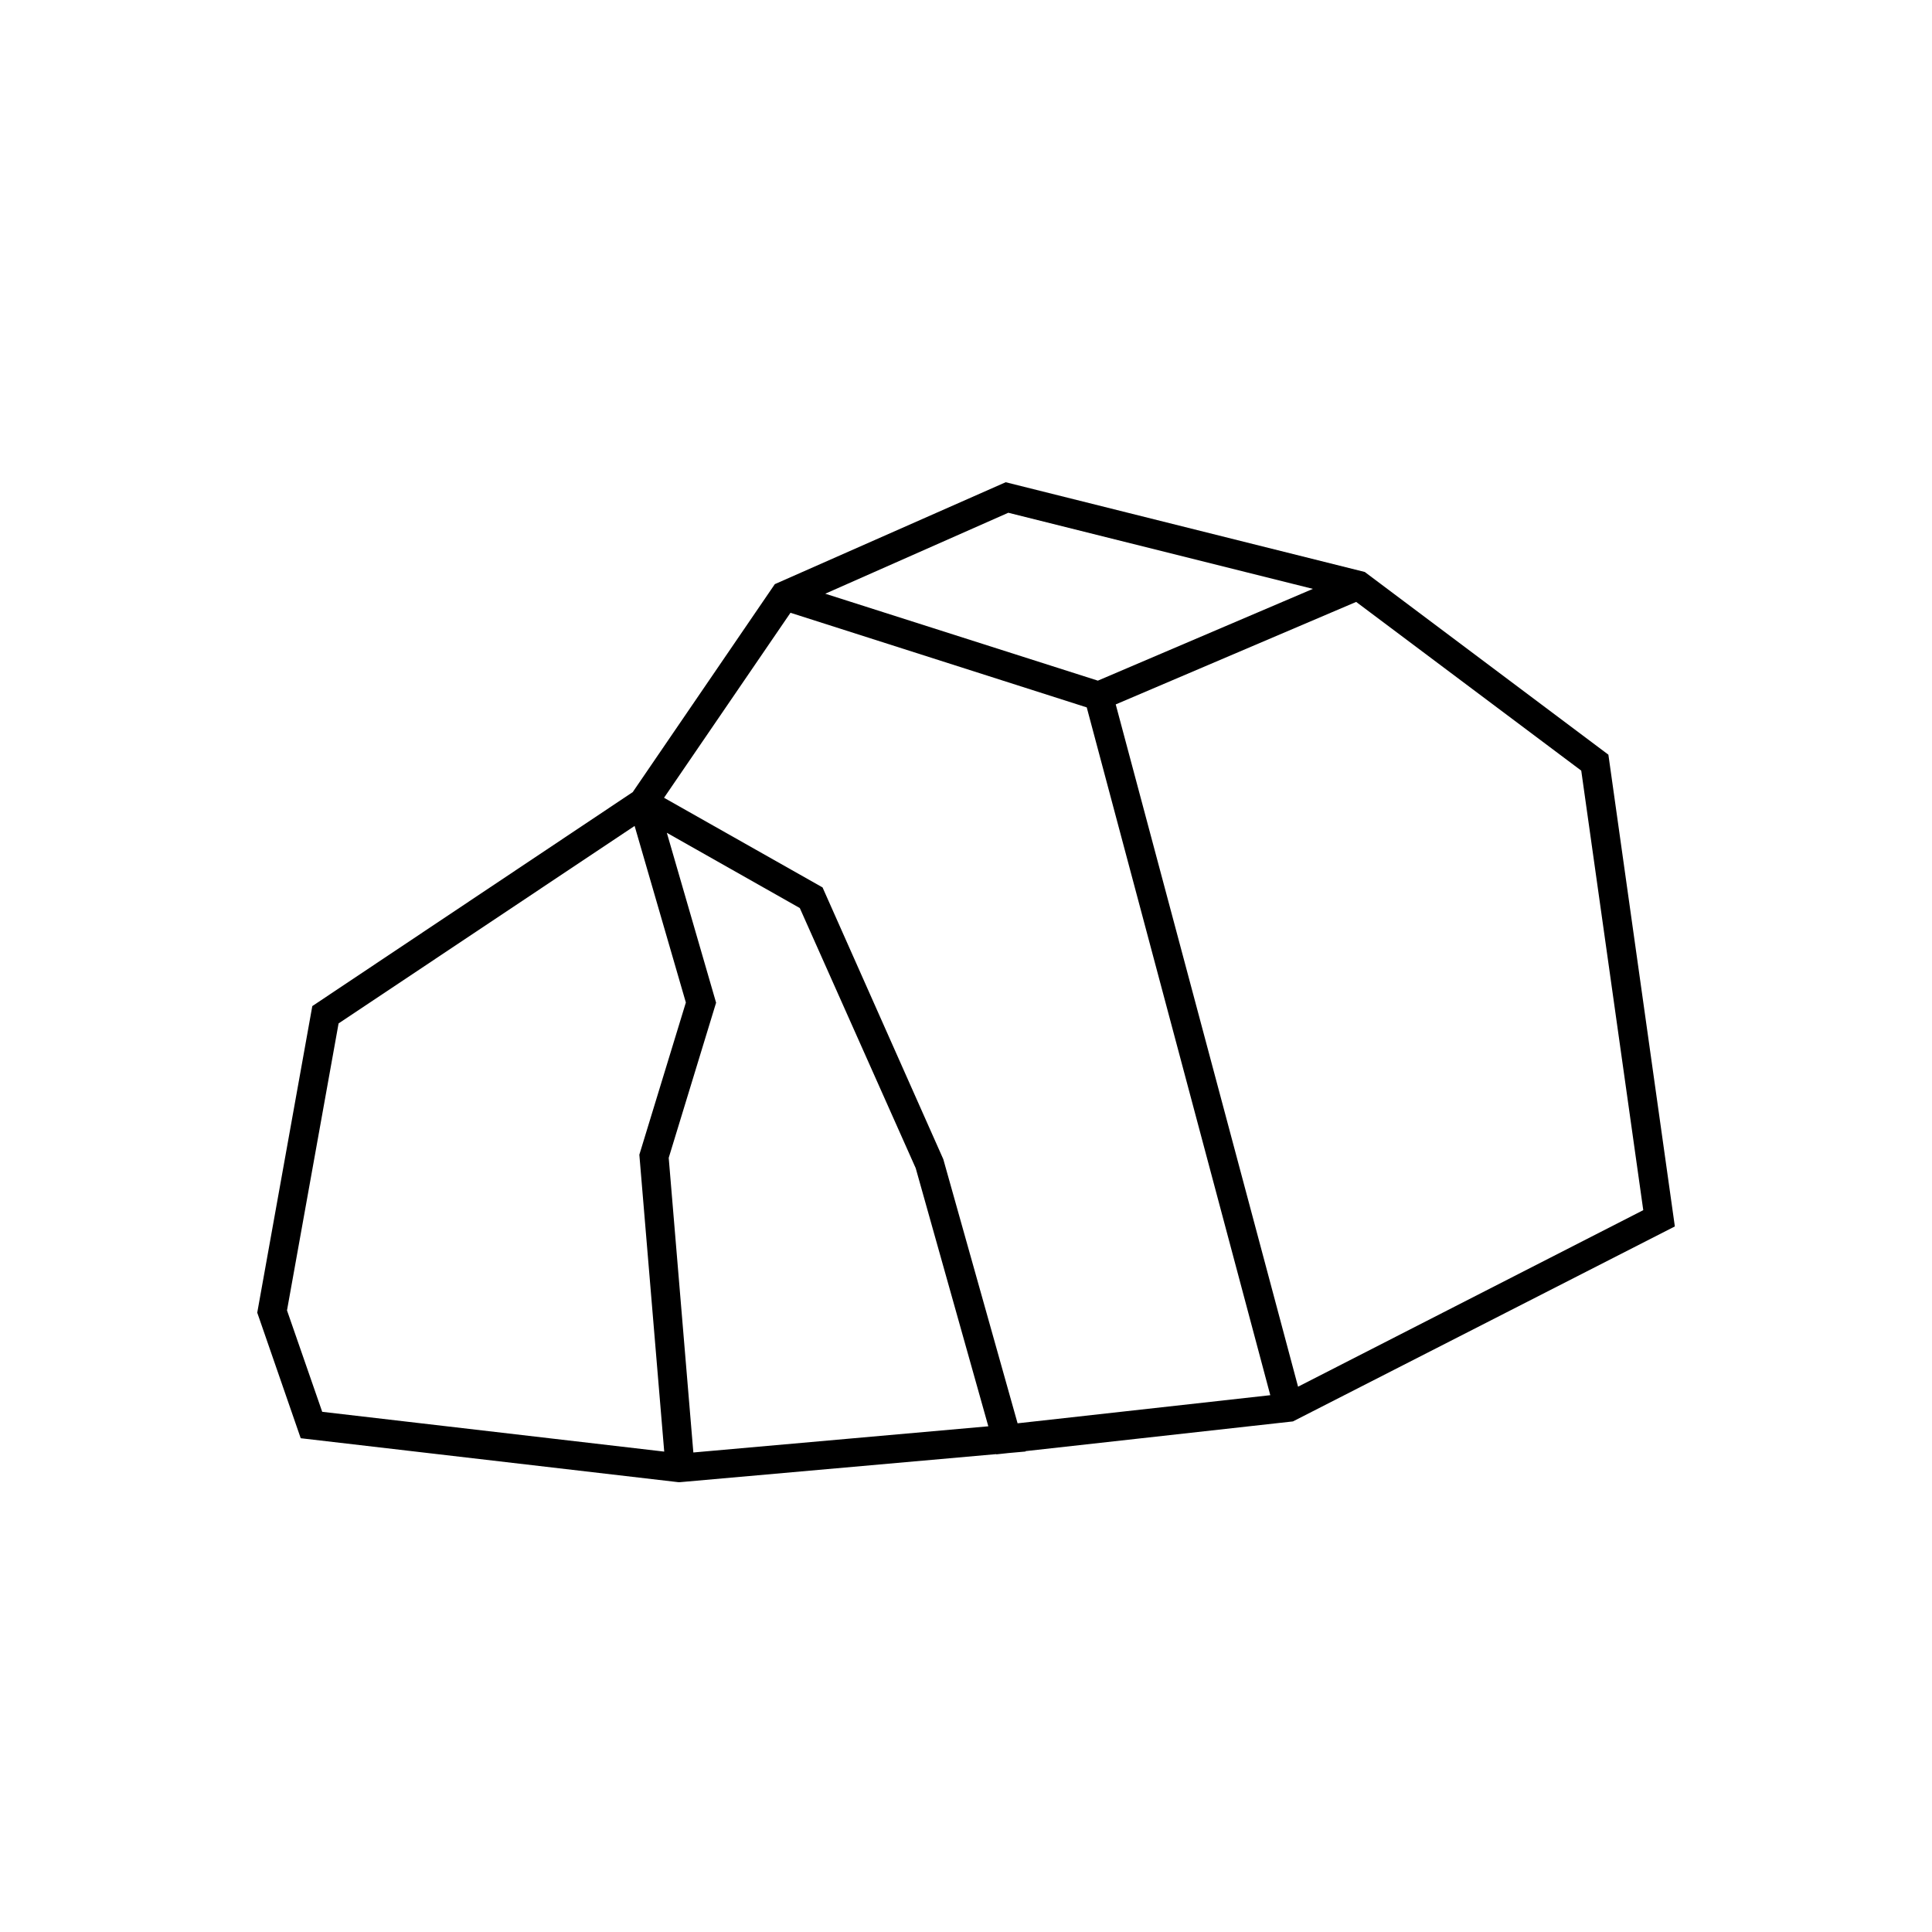 <svg xmlns="http://www.w3.org/2000/svg" id="Layer_1" data-name="Layer 1" viewBox="0 0 400 400"><title>Icons 2</title><path d="M346.76,253.92,333,156.25l-50.44-37.83L208.22,99.84l-47.8,21.1L131,164l-66.34,44.3-11.4,63.47,9,26,78.19,9.1.31,0,65.51-5.81v.05l2.49-.27,3.58-.32,0-.08,55.35-6.15Zm-19.38-94.37,12.84,91L268.75,287.1,231,145.84l49.78-21.22ZM208.76,106.16l63.06,15.76-44.52,19-56.44-18ZM59.42,271.3,70.1,211.89,131.39,171,142,207.56l-9.63,31.51,5.15,61.47L66.71,292.3Zm145.2,24-61.07,5.42-5.1-61,9.81-32.12-10.2-35.18L165.59,188l24,53.86ZM195.3,240l-25-56.27-32.82-18.56,26.18-38.3L225,146.46l38,142.4-52.32,5.82Z"></path></svg>